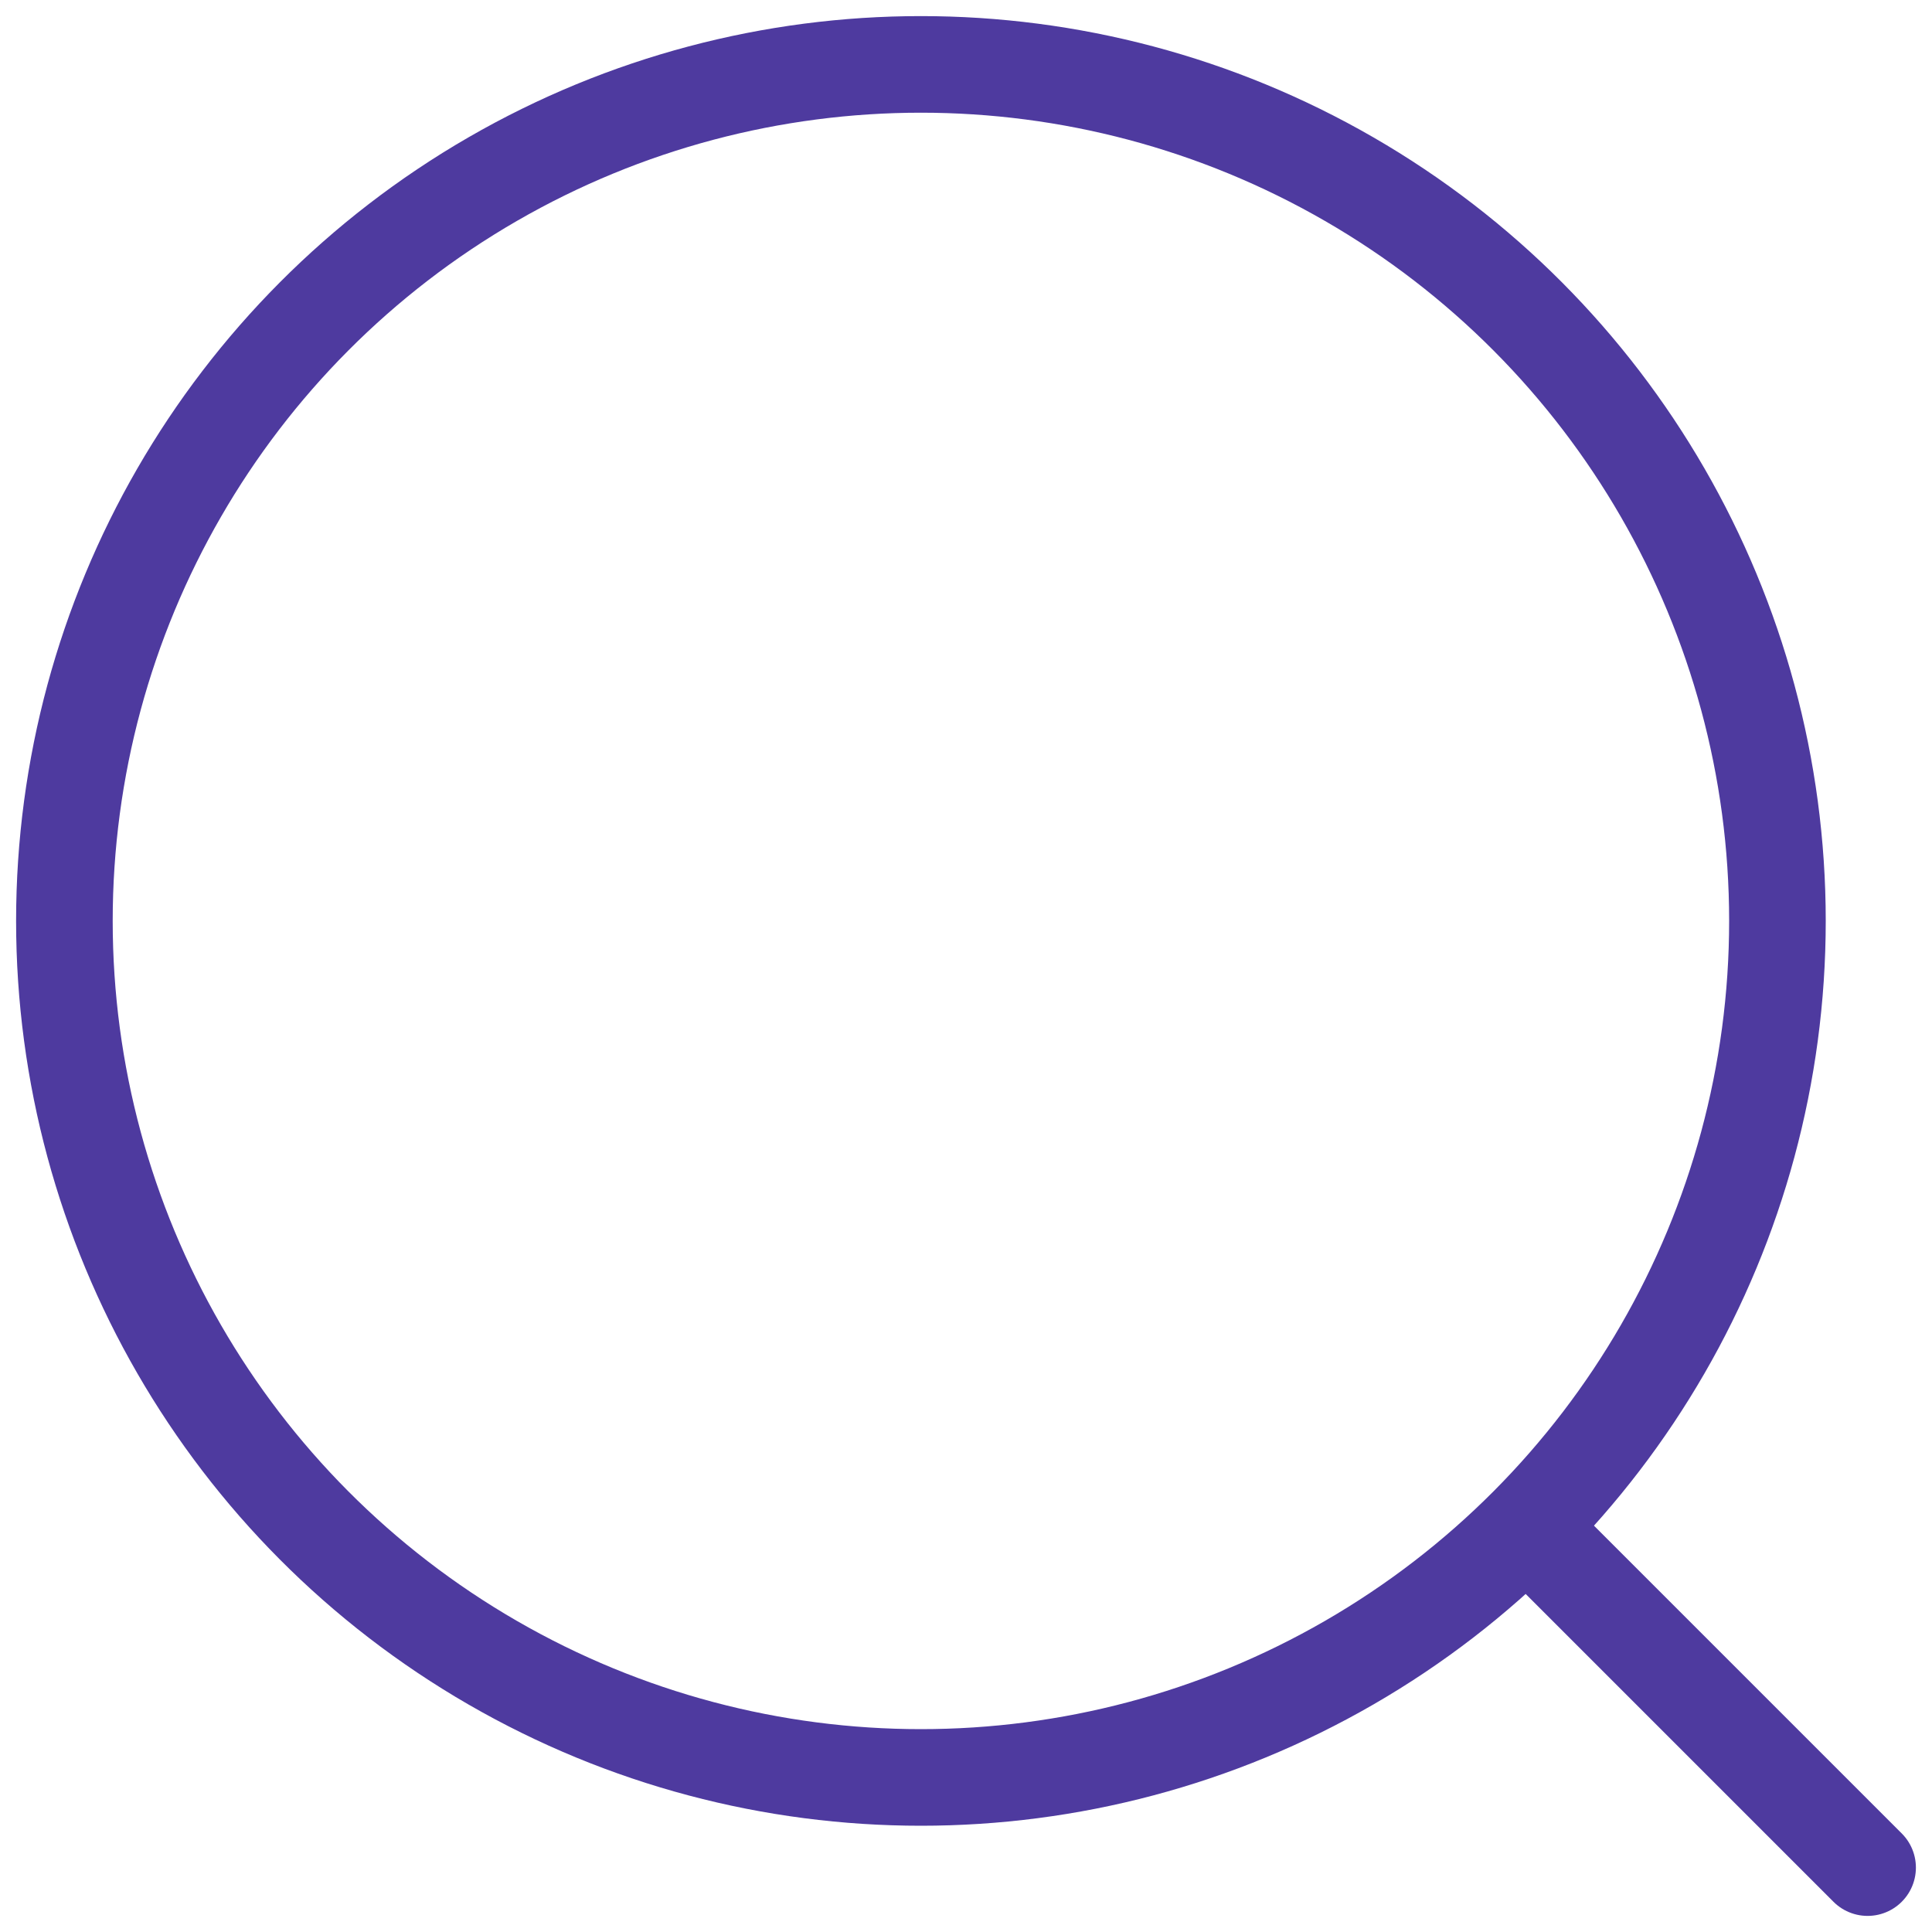 <svg xmlns="http://www.w3.org/2000/svg" width="30" height="30" viewBox="0 0 30 30" fill="none"><circle cx="14.3" cy="14.3" r="13.3" stroke="#4E3A9F" stroke-width="1.5"></circle><path d="M24.1 24.1L29 29" stroke="#4E3A9F" stroke-width="1.5" stroke-linecap="round"></path></svg>
